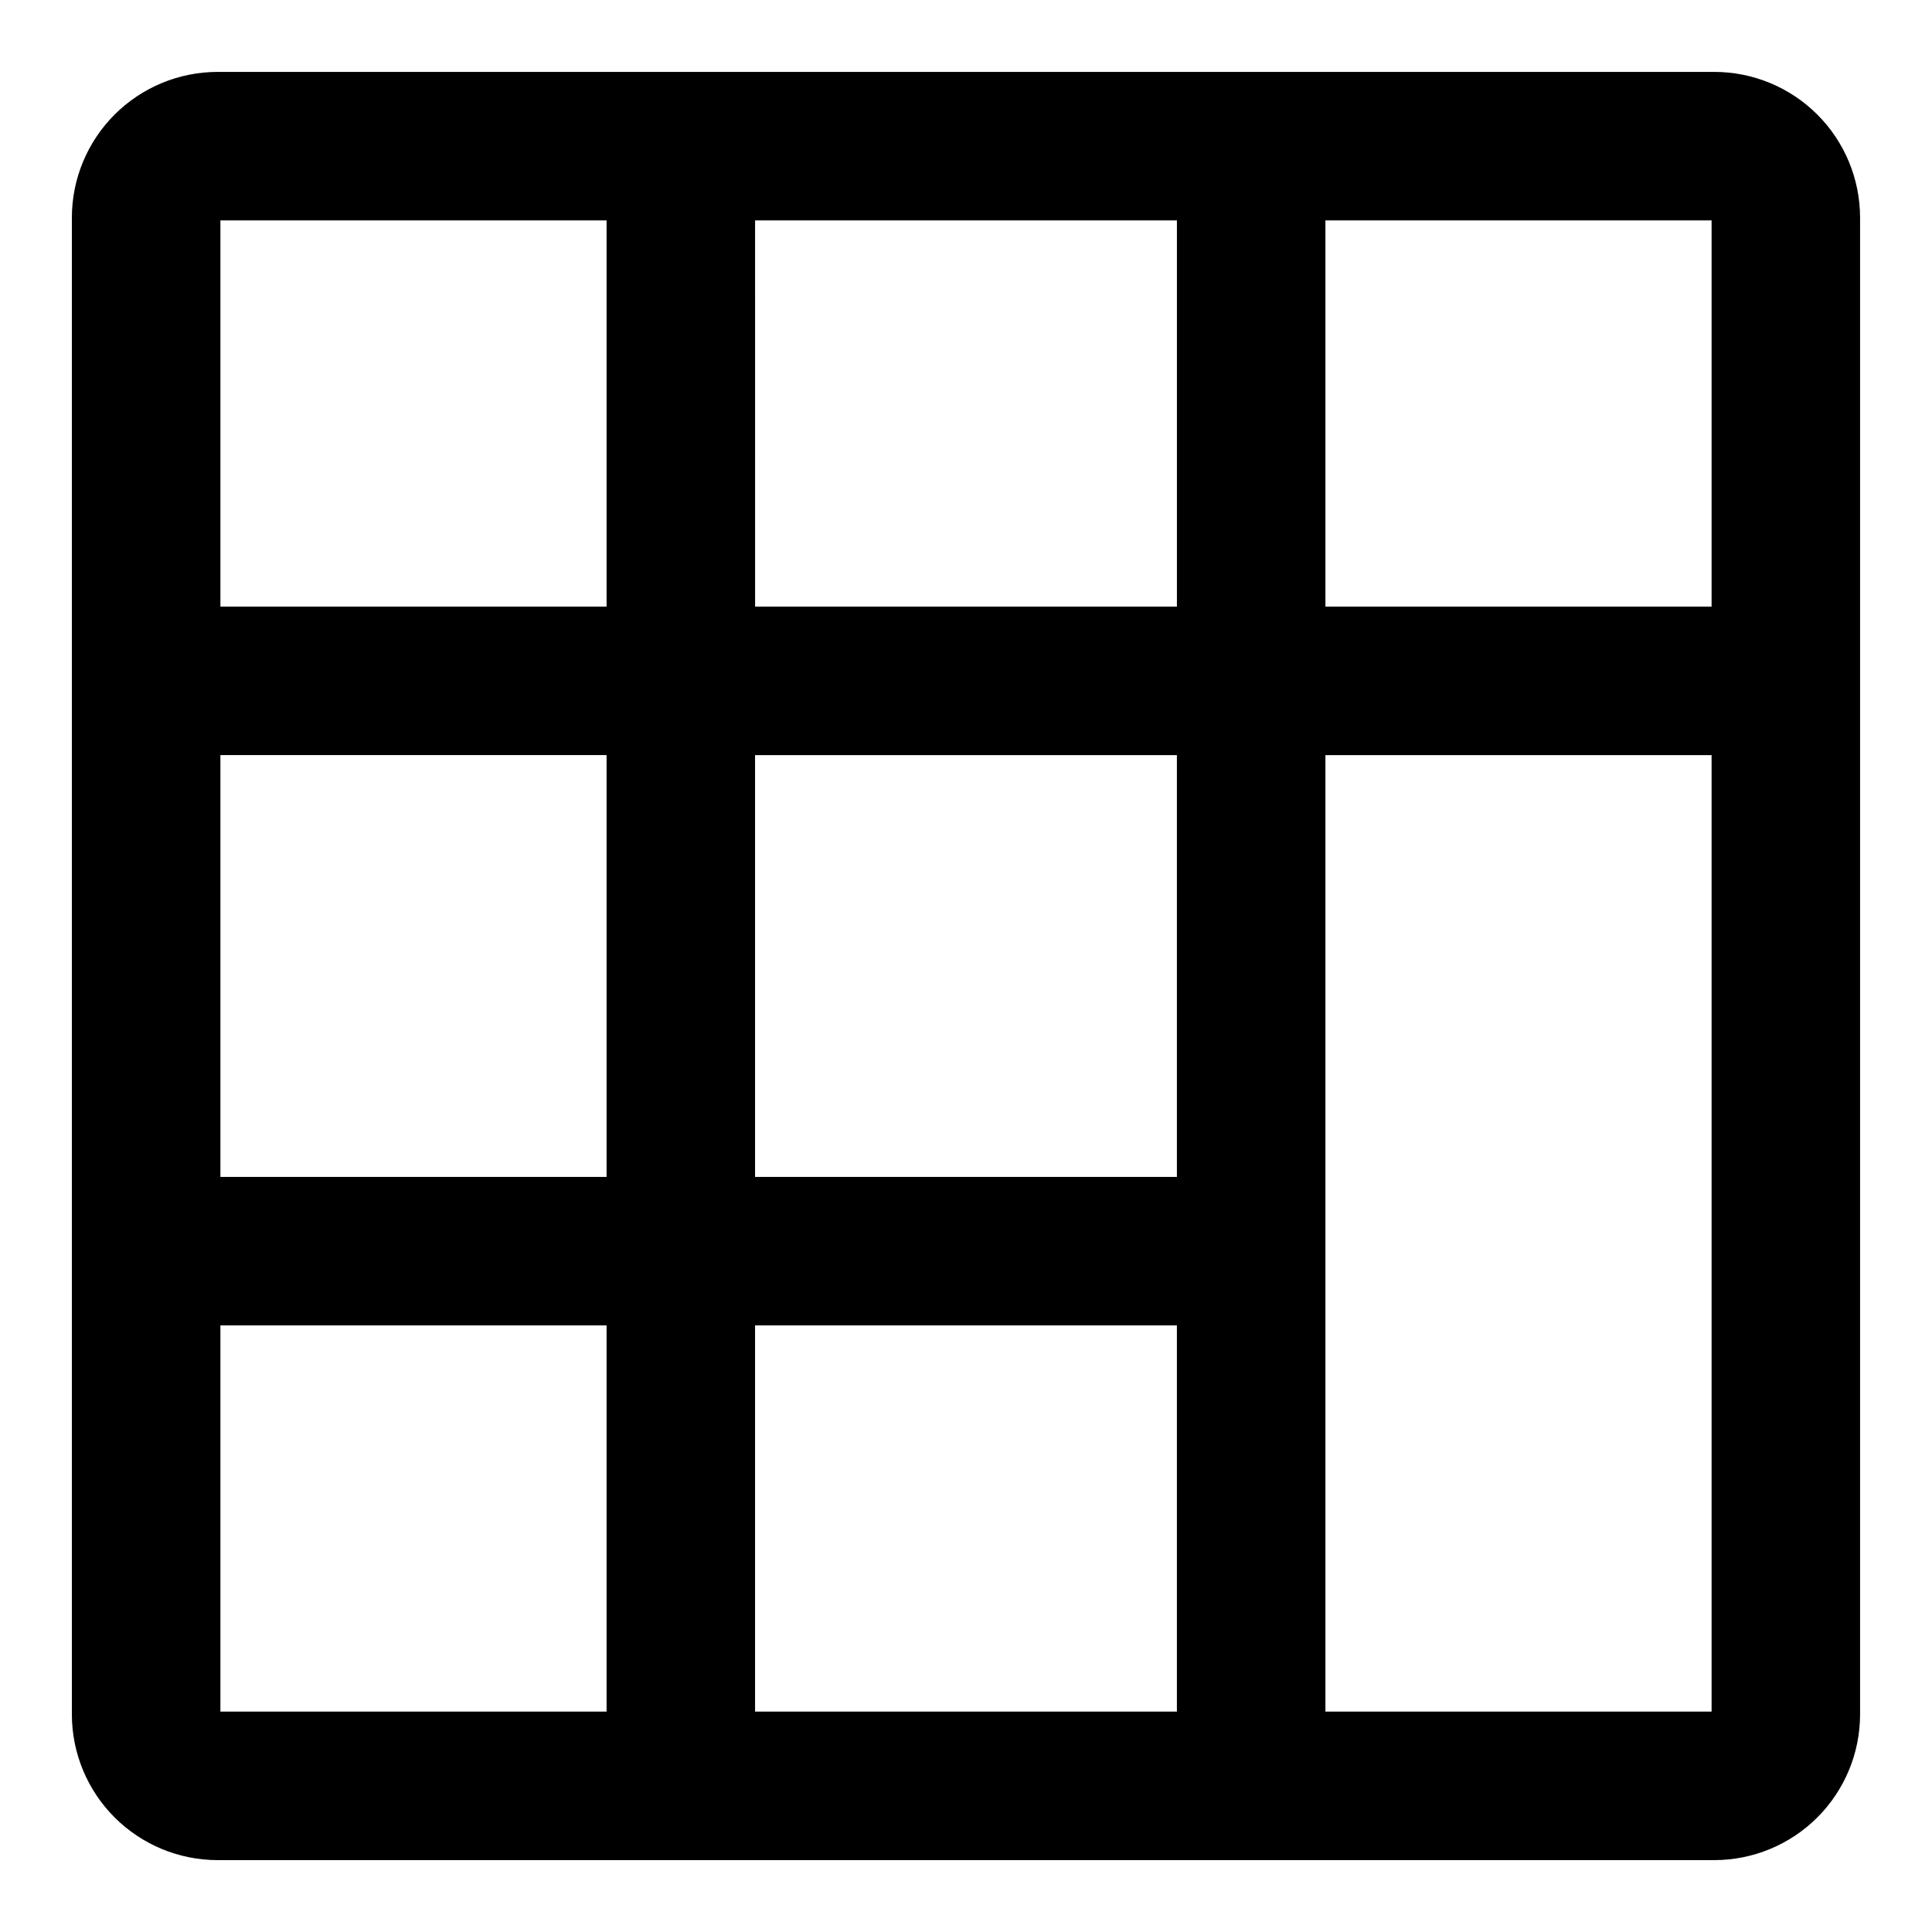 <?xml version="1.0" encoding="UTF-8"?>
<!-- Uploaded to: ICON Repo, www.svgrepo.com, Generator: ICON Repo Mixer Tools -->
<svg fill="#000000" width="800px" height="800px" version="1.1" viewBox="144 144 512 512" xmlns="http://www.w3.org/2000/svg">
 <path d="m201.62 636.95h396.75c10.223-0.02 20.02-4.09 27.25-11.32s11.301-17.027 11.32-27.25v-396.75c-0.02-10.227-4.09-20.023-11.32-27.254-7.231-7.231-17.027-11.301-27.25-11.32h-396.75c-10.227 0.02-20.023 4.09-27.254 11.32-7.231 7.231-11.301 17.027-11.32 27.254v396.75c0.02 10.223 4.09 20.02 11.32 27.25 7.231 7.231 17.027 11.301 27.254 11.32zm0.789-141.7h102.34v102.34h-102.34zm253.48-151.14v111.79h-111.79v-111.79zm-111.78-39.359-0.004-102.34h111.79v102.34zm111.78 292.84h-111.79v-102.34h111.79zm-151.14-141.7h-102.34v-111.79h102.34zm190.5 141.7v-253.48h102.34v253.48zm102.34-292.84h-102.34v-102.34h102.34zm-292.84-102.34v102.34h-102.34v-102.34z"/>
</svg>